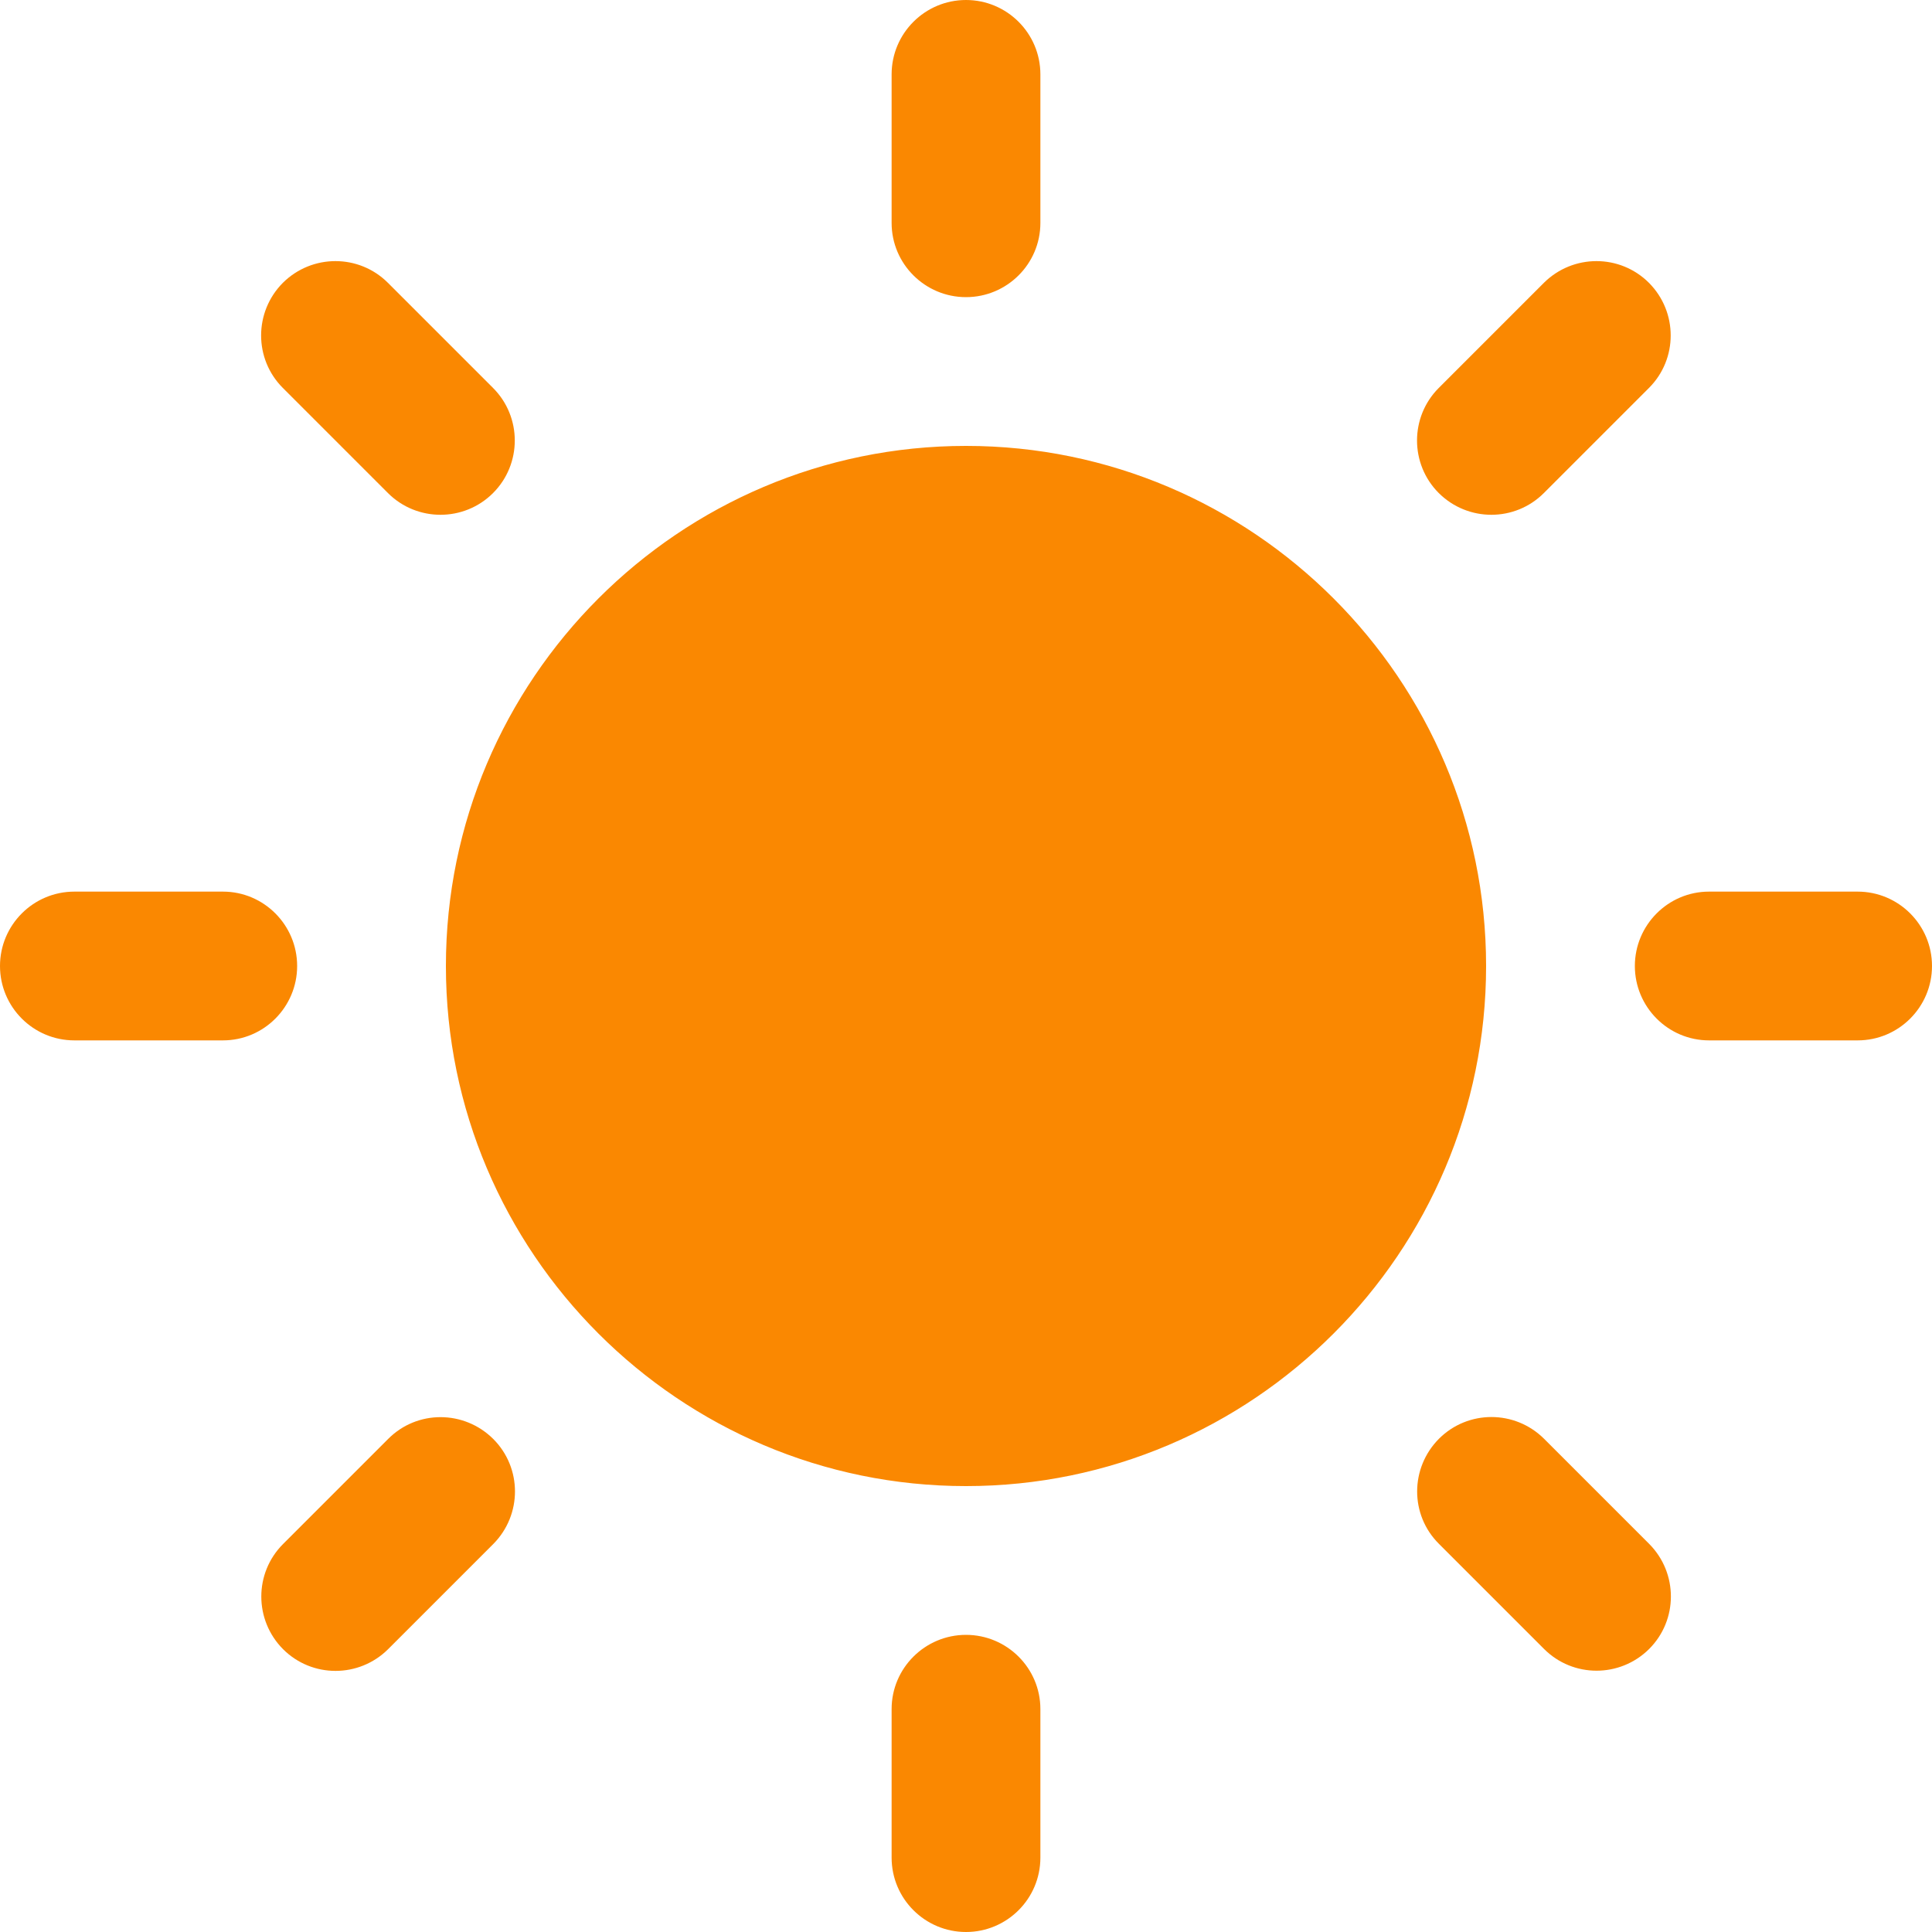 <?xml version="1.0" encoding="UTF-8" standalone="no"?>
<svg width="10px" height="10px" viewBox="0 0 10 10" version="1.1" xmlns="http://www.w3.org/2000/svg" xmlns:xlink="http://www.w3.org/1999/xlink">
    <!-- Generator: Sketch 41 (35326) - http://www.bohemiancoding.com/sketch -->
    <title>sun</title>
    <desc>Created with Sketch.</desc>
    <defs></defs>
    <g id="PC" stroke="none" stroke-width="1" fill="none" fill-rule="evenodd">
        <g id="homepage" transform="translate(-895, -2017)" fill="#FA8801">
            <g id="sun" transform="translate(895, 2017)">
                <path d="M5,2.308 C3.516,2.308 2.308,3.516 2.308,5 C2.308,6.484 3.516,7.692 5,7.692 C6.484,7.692 7.692,6.484 7.692,5 C7.692,3.516 6.484,2.308 5,2.308 Z M5,0 C4.788,0 4.615,0.172 4.615,0.385 L4.615,1.154 C4.615,1.366 4.788,1.538 5,1.538 C5.212,1.538 5.385,1.366 5.385,1.154 L5.385,0.385 C5.385,0.172 5.212,0 5,0 Z M5,8.462 C4.788,8.462 4.615,8.634 4.615,8.846 L4.615,9.615 C4.615,9.828 4.788,10 5,10 C5.212,10 5.385,9.828 5.385,9.615 L5.385,8.846 C5.385,8.634 5.212,8.462 5,8.462 Z M8.535,1.464 C8.385,1.314 8.142,1.314 7.991,1.464 L7.447,2.008 C7.297,2.158 7.297,2.402 7.447,2.552 C7.598,2.702 7.841,2.702 7.991,2.552 L8.535,2.008 C8.685,1.858 8.685,1.615 8.535,1.464 Z M2.553,7.448 C2.402,7.298 2.159,7.297 2.009,7.448 L1.465,7.992 C1.315,8.142 1.315,8.385 1.465,8.536 C1.615,8.686 1.858,8.686 2.009,8.536 L2.553,7.992 C2.703,7.841 2.703,7.598 2.553,7.448 Z M0,5 C0,5.212 0.172,5.385 0.385,5.385 L1.154,5.385 C1.366,5.385 1.538,5.212 1.538,5 C1.538,4.788 1.366,4.615 1.154,4.615 L0.385,4.615 C0.172,4.615 0,4.788 0,5 Z M8.462,5 C8.462,5.212 8.634,5.385 8.846,5.385 L9.615,5.385 C9.828,5.385 10,5.212 10,5 C10,4.788 9.828,4.615 9.615,4.615 L8.846,4.615 C8.634,4.615 8.462,4.788 8.462,5 Z M1.464,1.464 C1.314,1.615 1.314,1.858 1.464,2.008 L2.008,2.552 C2.158,2.702 2.402,2.702 2.552,2.552 C2.702,2.402 2.702,2.158 2.552,2.008 L2.008,1.464 C1.858,1.314 1.615,1.314 1.464,1.464 Z M7.448,7.447 C7.298,7.598 7.297,7.841 7.448,7.991 L7.992,8.535 C8.142,8.685 8.385,8.685 8.536,8.535 C8.686,8.385 8.686,8.142 8.536,7.991 L7.992,7.447 C7.841,7.297 7.598,7.297 7.448,7.447 Z"></path>
            </g>
        </g>
    </g>
</svg>